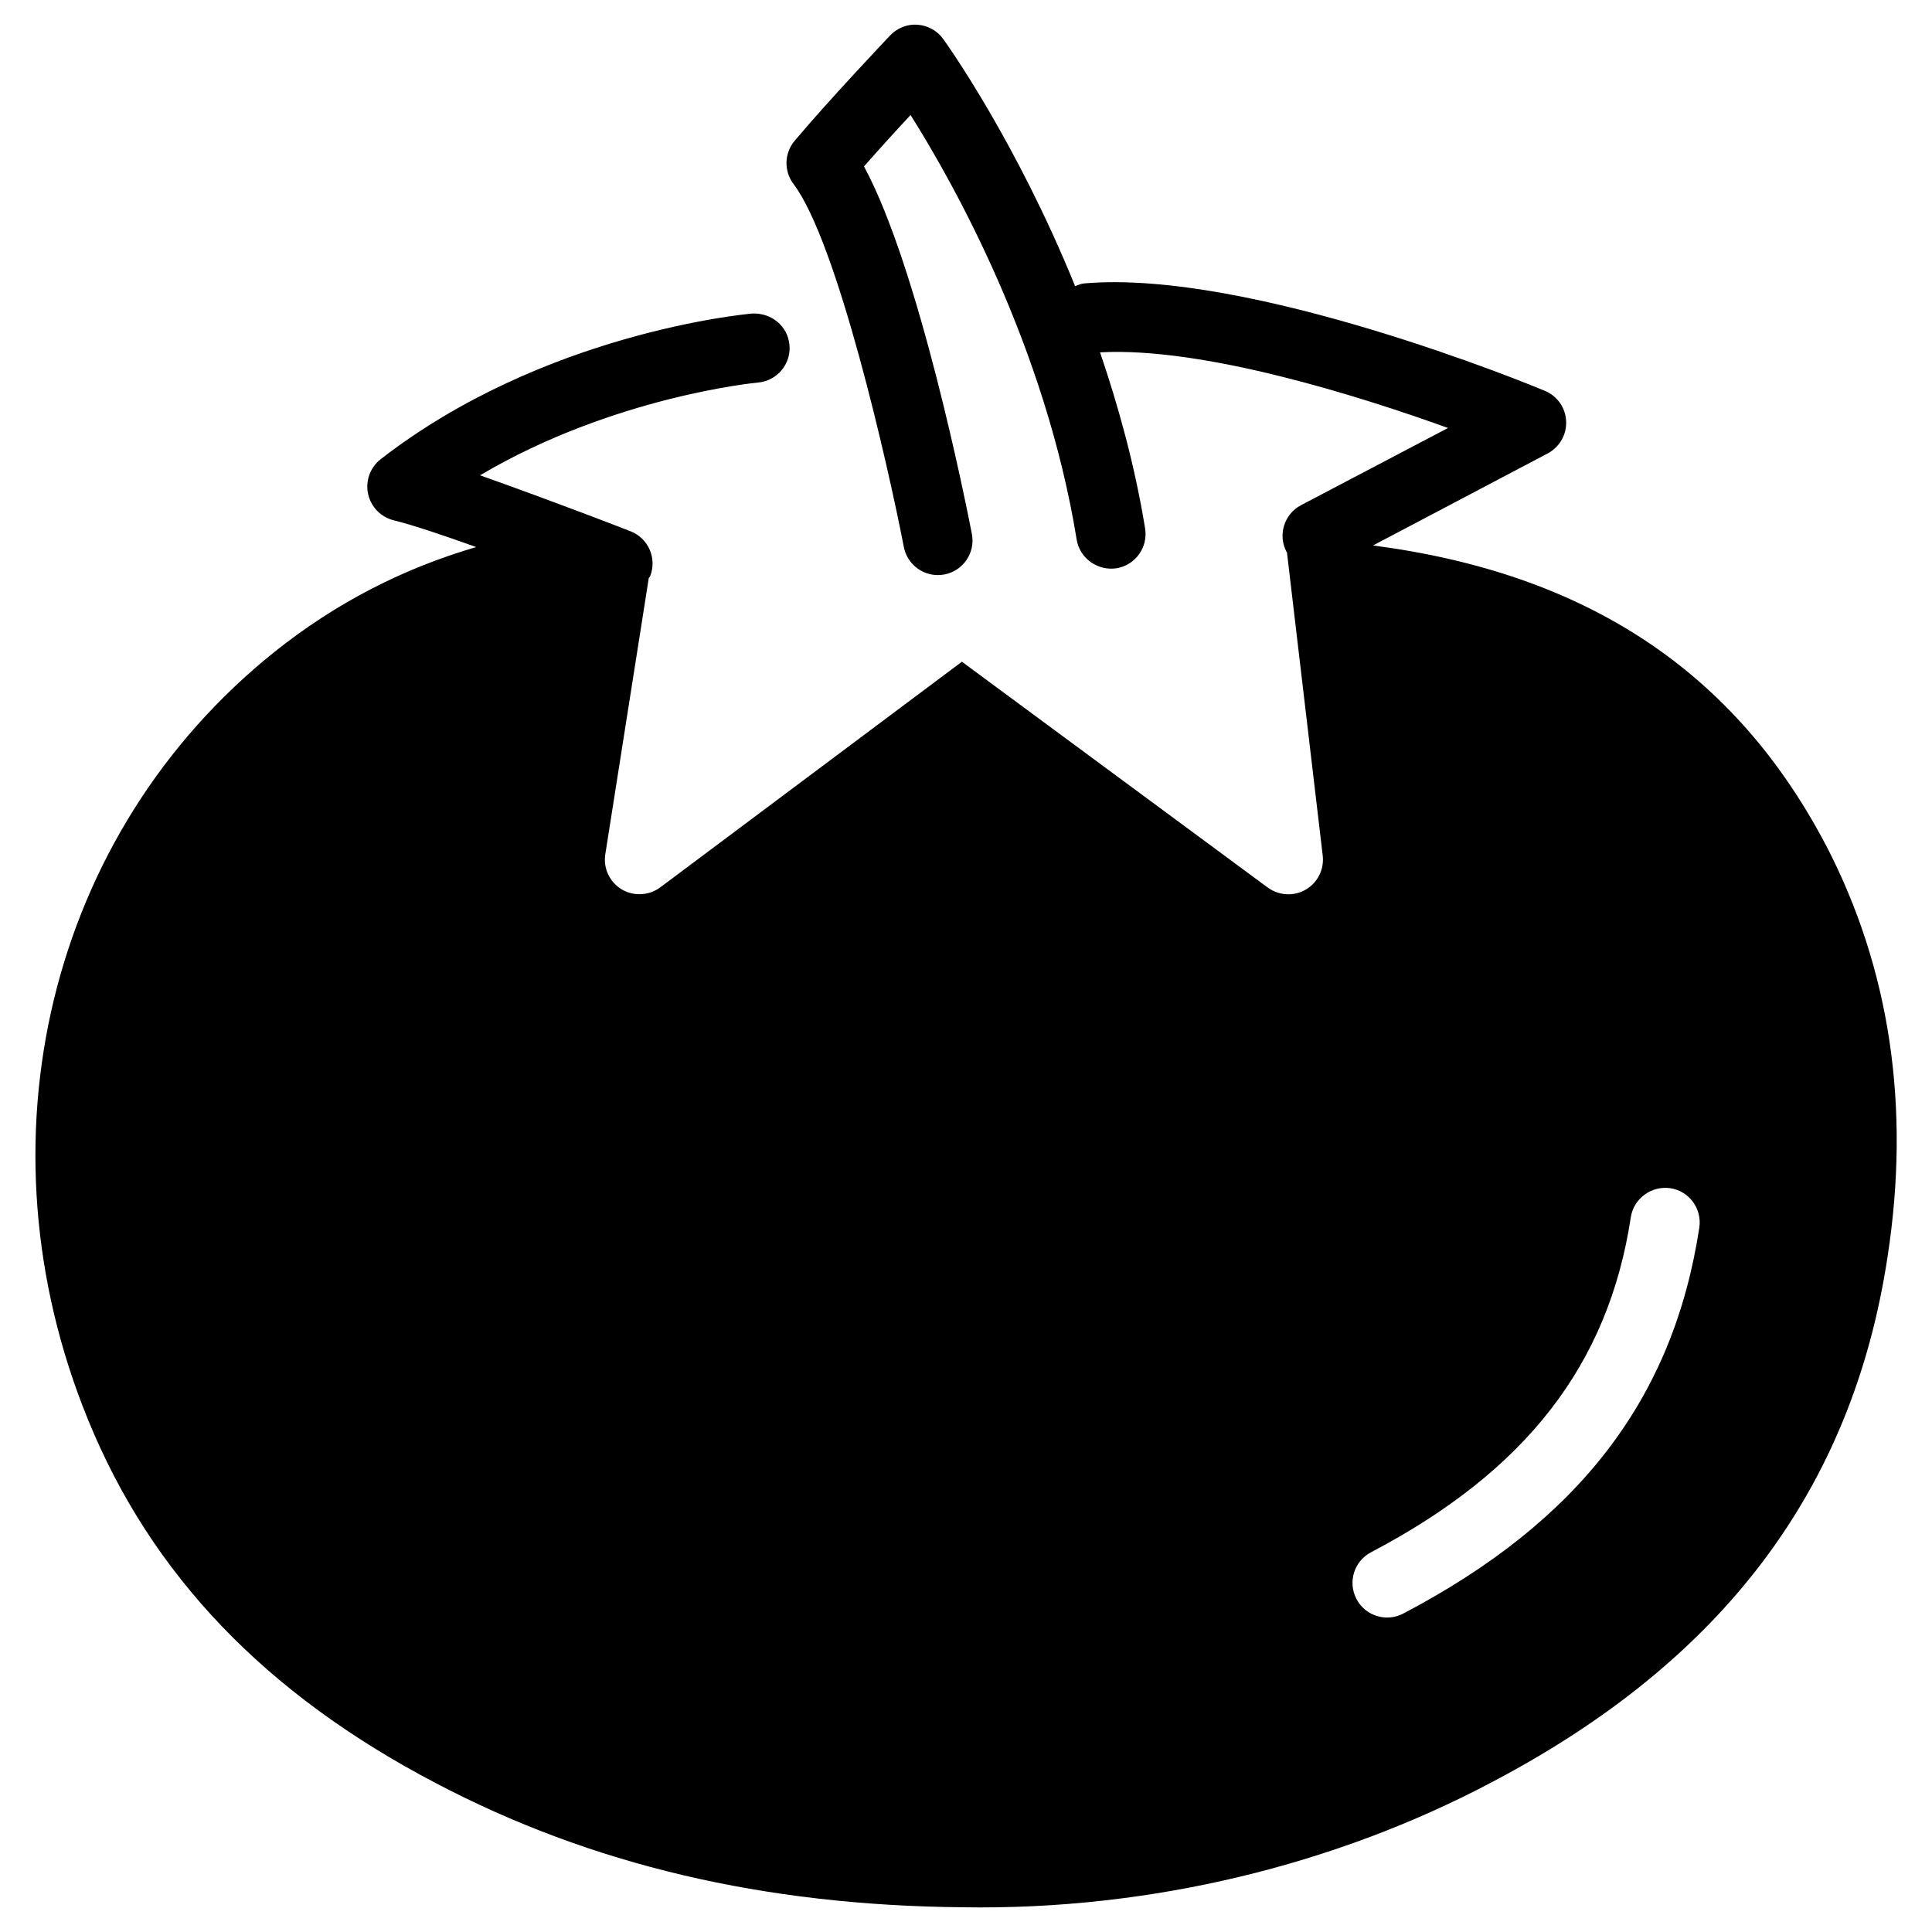 <?xml version="1.0" encoding="UTF-8"?>
<!-- Uploaded to: ICON Repo, www.iconrepo.com, Generator: ICON Repo Mixer Tools -->
<svg fill="#000000" width="800px" height="800px" version="1.1" viewBox="144 144 512 512" xmlns="http://www.w3.org/2000/svg">
 <path d="m627.91 368.03c-24.203-46.184-63.586-72.129-120.05-79.477l46.309-24.395c3.129-1.68 5.039-4.977 4.871-8.543-0.148-3.547-2.352-6.676-5.625-8.039-3.148-1.324-78.176-32.309-122.13-28.465-0.859 0.082-1.594 0.418-2.371 0.715-15.535-38.207-33.84-63.961-34.973-65.516-1.594-2.203-4.094-3.57-6.824-3.758-2.688-0.211-5.375 0.883-7.242 2.856 0 0-16.289 17.172-25.316 27.941-2.731 3.25-2.856 7.996-0.273 11.418 11.629 15.324 25.066 74.648 29.242 96.207 0.859 4.387 4.703 7.43 9.004 7.43 0.586 0 1.176-0.062 1.762-0.168 4.977-0.965 8.23-5.773 7.262-10.746-1.492-7.66-13.98-70.43-28.59-97.383 4.008-4.578 8.566-9.574 12.344-13.625 11.504 18.262 35.727 61.465 44.02 112.52 0.82 5.016 5.606 8.332 10.539 7.598 5.016-0.82 8.398-5.543 7.598-10.539-2.707-16.625-7.031-32.266-11.945-46.688 27.312-1.469 68.457 11.484 92.219 20.047l-38.98 20.469c-4.473 2.371-6.191 7.934-3.801 12.406 0.043 0.062 0.105 0.082 0.148 0.148l-0.043 0.02 9.469 80.293c0.418 3.633-1.344 7.18-4.512 9.004-1.426 0.84-3.023 1.238-4.598 1.238-1.93 0-3.84-0.609-5.457-1.785l-81.051-59.848-79.938 59.793c-3 2.227-7.055 2.414-10.242 0.523-3.191-1.93-4.914-5.602-4.324-9.297l11.523-73.219c0.082-0.168 0.273-0.23 0.336-0.418 1.891-4.703-0.398-10.055-5.102-11.922-1.512-0.613-19.586-7.625-39.949-14.867 35.289-20.887 73.242-24.562 73.684-24.582 5.039-0.461 8.773-4.914 8.312-9.949-0.441-5.039-4.828-8.605-9.93-8.332-2.266 0.207-55.48 5.246-98.41 38.602-2.769 2.16-4.074 5.731-3.336 9.172 0.734 3.441 3.379 6.172 6.781 7.012 4.996 1.219 13.266 4.008 21.875 7.094-19.402 5.691-37.055 14.695-53.555 27.859-59.66 47.863-79.477 129.61-49.309 203.41 16.773 41.102 46.918 72.613 92.133 96.289 41.227 21.664 86.93 32.434 139.68 32.914 49.941 0.82 98.938-11.316 140.16-33.125 61.277-32.16 95.578-77.691 104.9-139.18 6.152-39.719 0.672-76.434-16.289-109.12zm-112.04 203.58c-1.363 0.715-2.812 1.051-4.262 1.051-3.297 0-6.508-1.785-8.125-4.914-2.371-4.492-0.629-10.035 3.863-12.387 41.039-21.539 62.914-49.75 68.832-88.777 0.777-5.016 5.5-8.398 10.453-7.703 5.016 0.754 8.461 5.438 7.703 10.453-6.902 45.305-31.82 77.801-78.465 102.28z"/>
</svg>